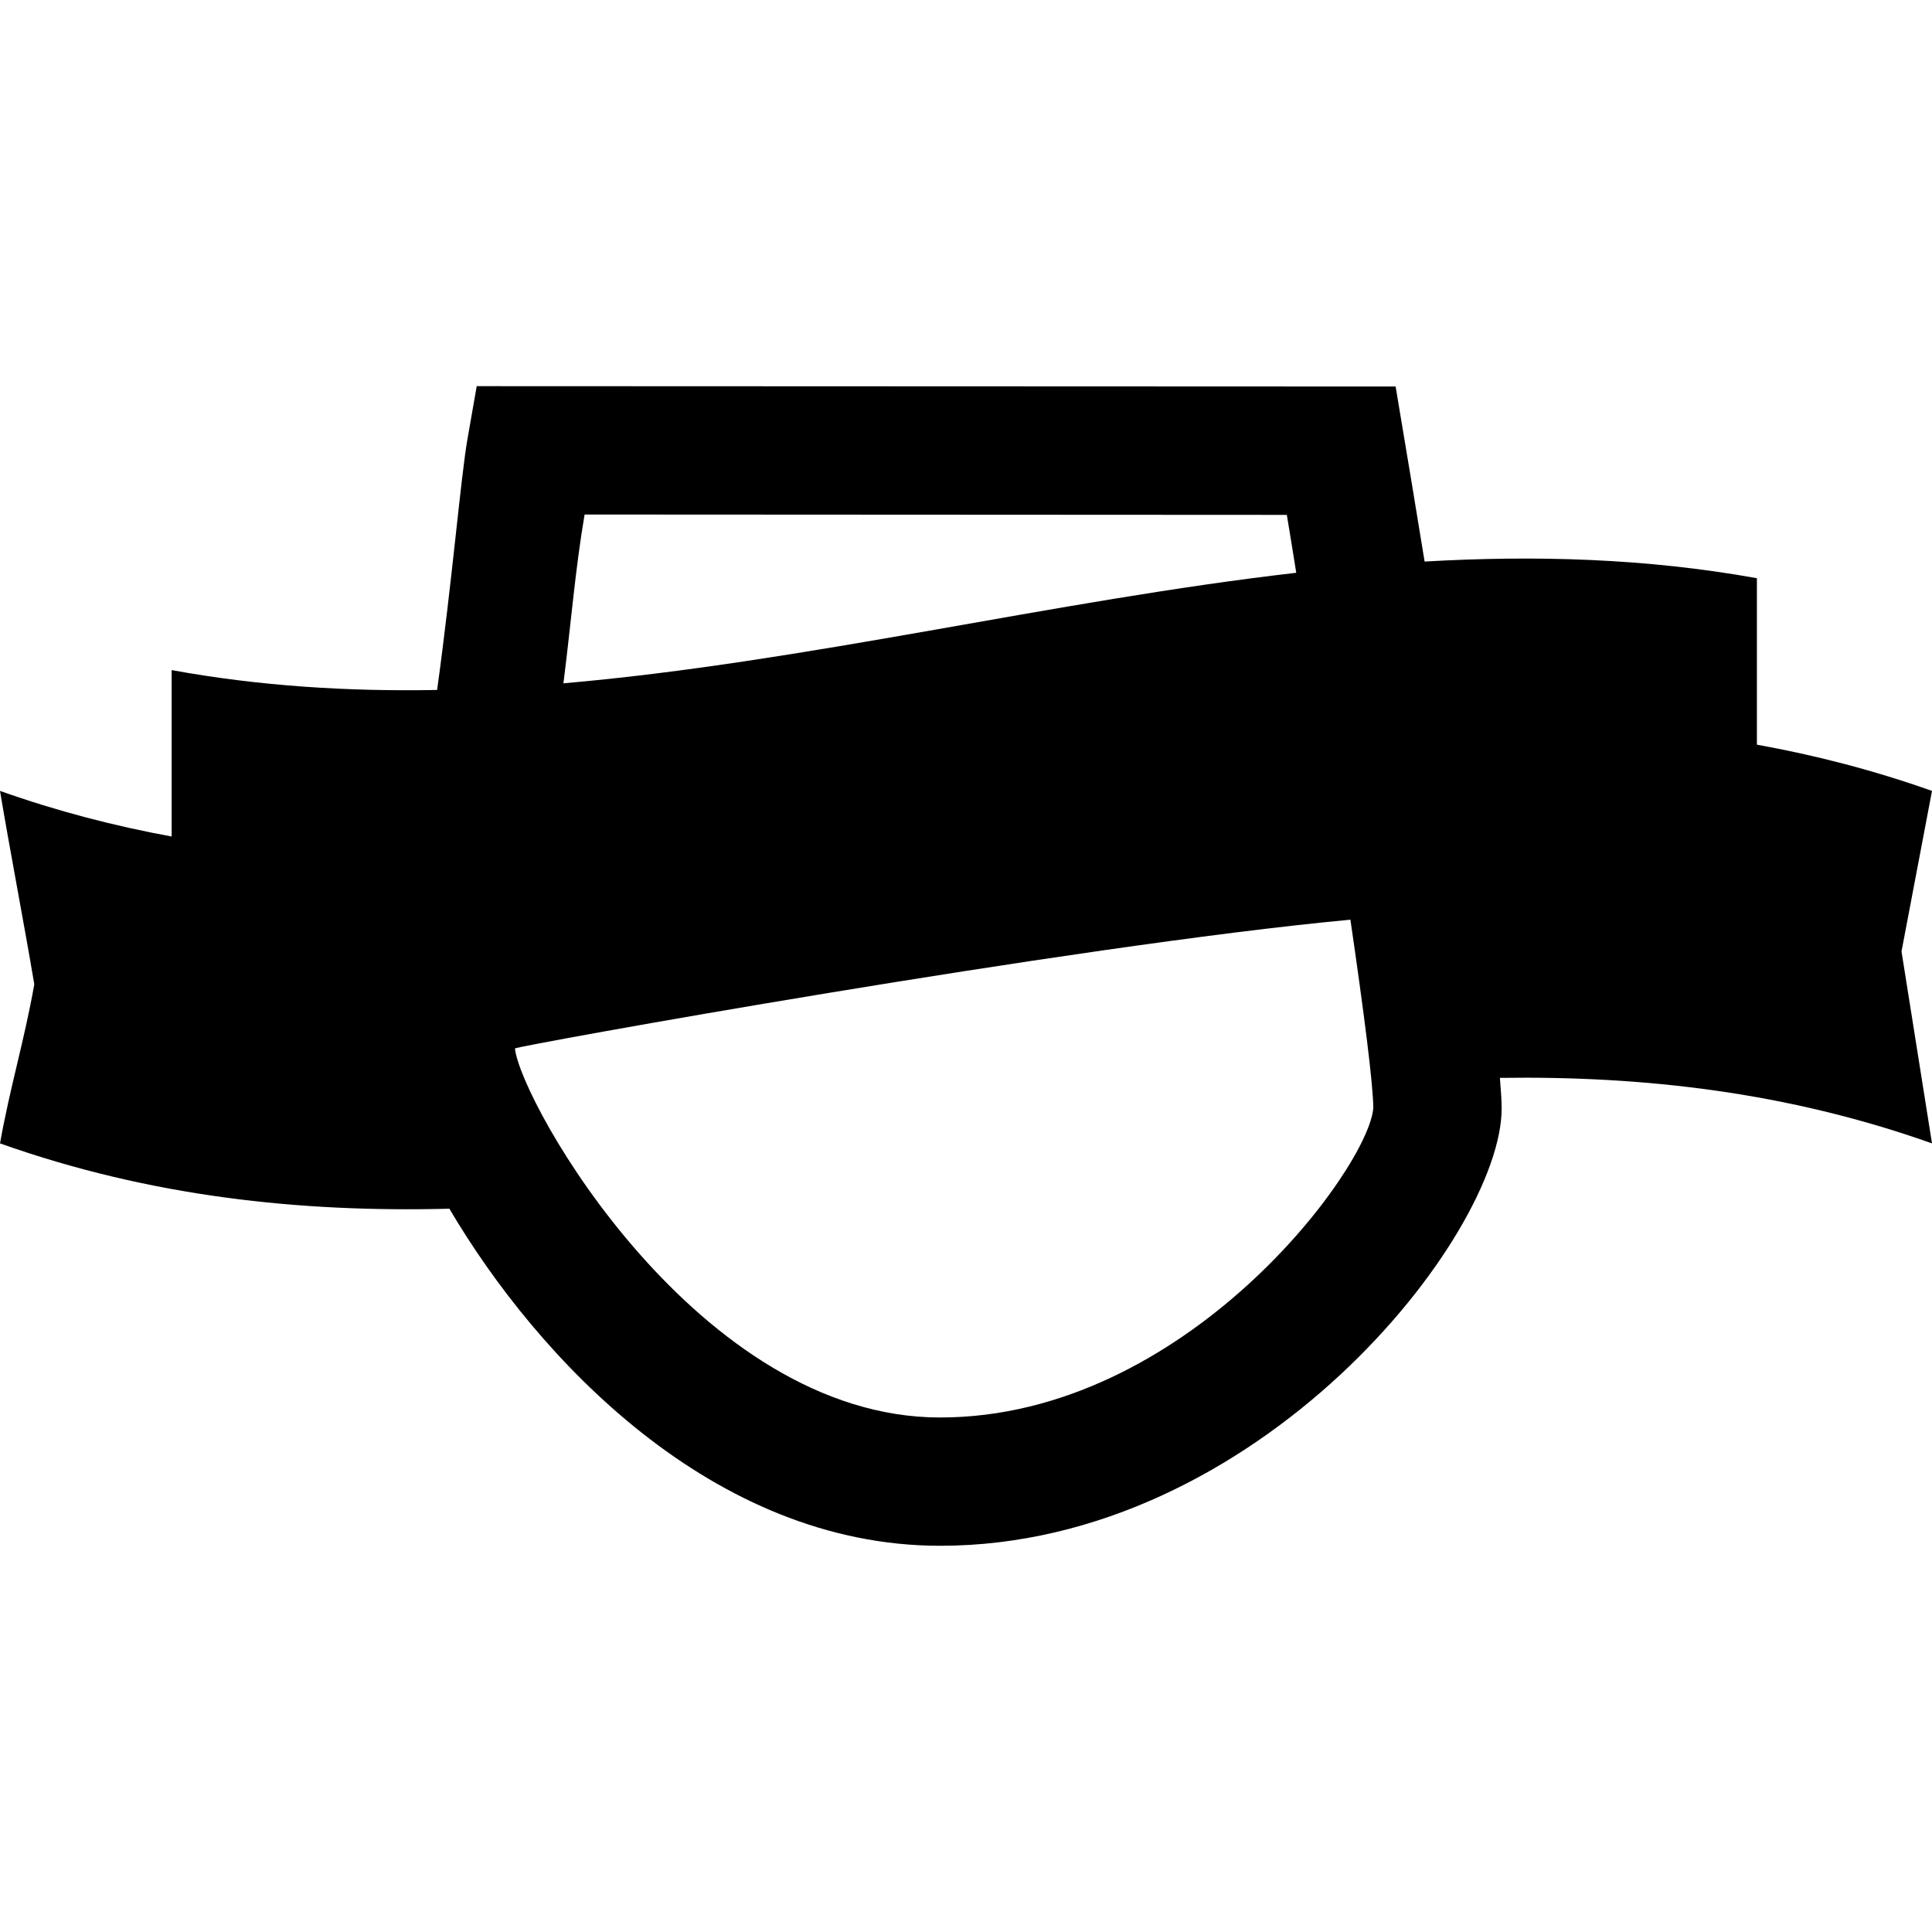 <?xml version="1.0" encoding="iso-8859-1"?>
<!-- Generator: Adobe Illustrator 16.0.0, SVG Export Plug-In . SVG Version: 6.00 Build 0)  -->
<!DOCTYPE svg PUBLIC "-//W3C//DTD SVG 1.1//EN" "http://www.w3.org/Graphics/SVG/1.1/DTD/svg11.dtd">
<svg version="1.1" id="Capa_1" xmlns="http://www.w3.org/2000/svg" xmlns:xlink="http://www.w3.org/1999/xlink" x="0px" y="0px"
	 width="32px" height="32px" viewBox="0 0 32 32" style="enable-background:new 0 0 32 32;" xml:space="preserve">
<g>
	<path d="M32,13.1c-0.967-0.343-1.934-0.592-2.9-0.766c0-0.919,0-1.838,0-2.757c-1.834-0.33-3.668-0.382-5.504-0.276
		c-0.164-1.005-0.289-1.76-0.332-2.011l-0.148-0.888L7.896,6.396l-0.154,0.88C7.633,7.899,7.49,9.615,7.24,11.428
		c-1.466,0.027-2.932-0.062-4.397-0.329c0,0.919,0,1.837,0,2.756C1.896,13.682,0.948,13.436,0,13.1
		c0.168,1.003,0.4,2.205,0.568,3.203C0.4,17.25,0.168,17.996,0,18.938c2.481,0.881,4.962,1.146,7.443,1.082
		c1.458,2.476,4.36,5.583,8.128,5.583c5.277,0,9.301-5.143,9.301-7.242c0-0.12-0.011-0.295-0.029-0.508
		c2.386-0.035,4.771,0.238,7.157,1.085c-0.168-1.062-0.336-2.122-0.505-3.179C31.664,14.871,31.832,13.983,32,13.1z M9.683,8.522
		l11.631,0.006c0.051,0.309,0.104,0.631,0.156,0.959c-4.019,0.463-8.119,1.481-12.138,1.831C9.459,10.318,9.531,9.402,9.683,8.522z
		 M15.571,23.478c-4.005,0-6.944-5.211-7.042-6.112c0-0.037,9.228-1.703,13.838-2.133c0.225,1.54,0.379,2.743,0.379,3.12
		C22.672,19.344,19.65,23.478,15.571,23.478z"/>
</g>
<g>
</g>
<g>
</g>
<g>
</g>
<g>
</g>
<g>
</g>
<g>
</g>
<g>
</g>
<g>
</g>
<g>
</g>
<g>
</g>
<g>
</g>
<g>
</g>
<g>
</g>
<g>
</g>
<g>
</g>
</svg>
